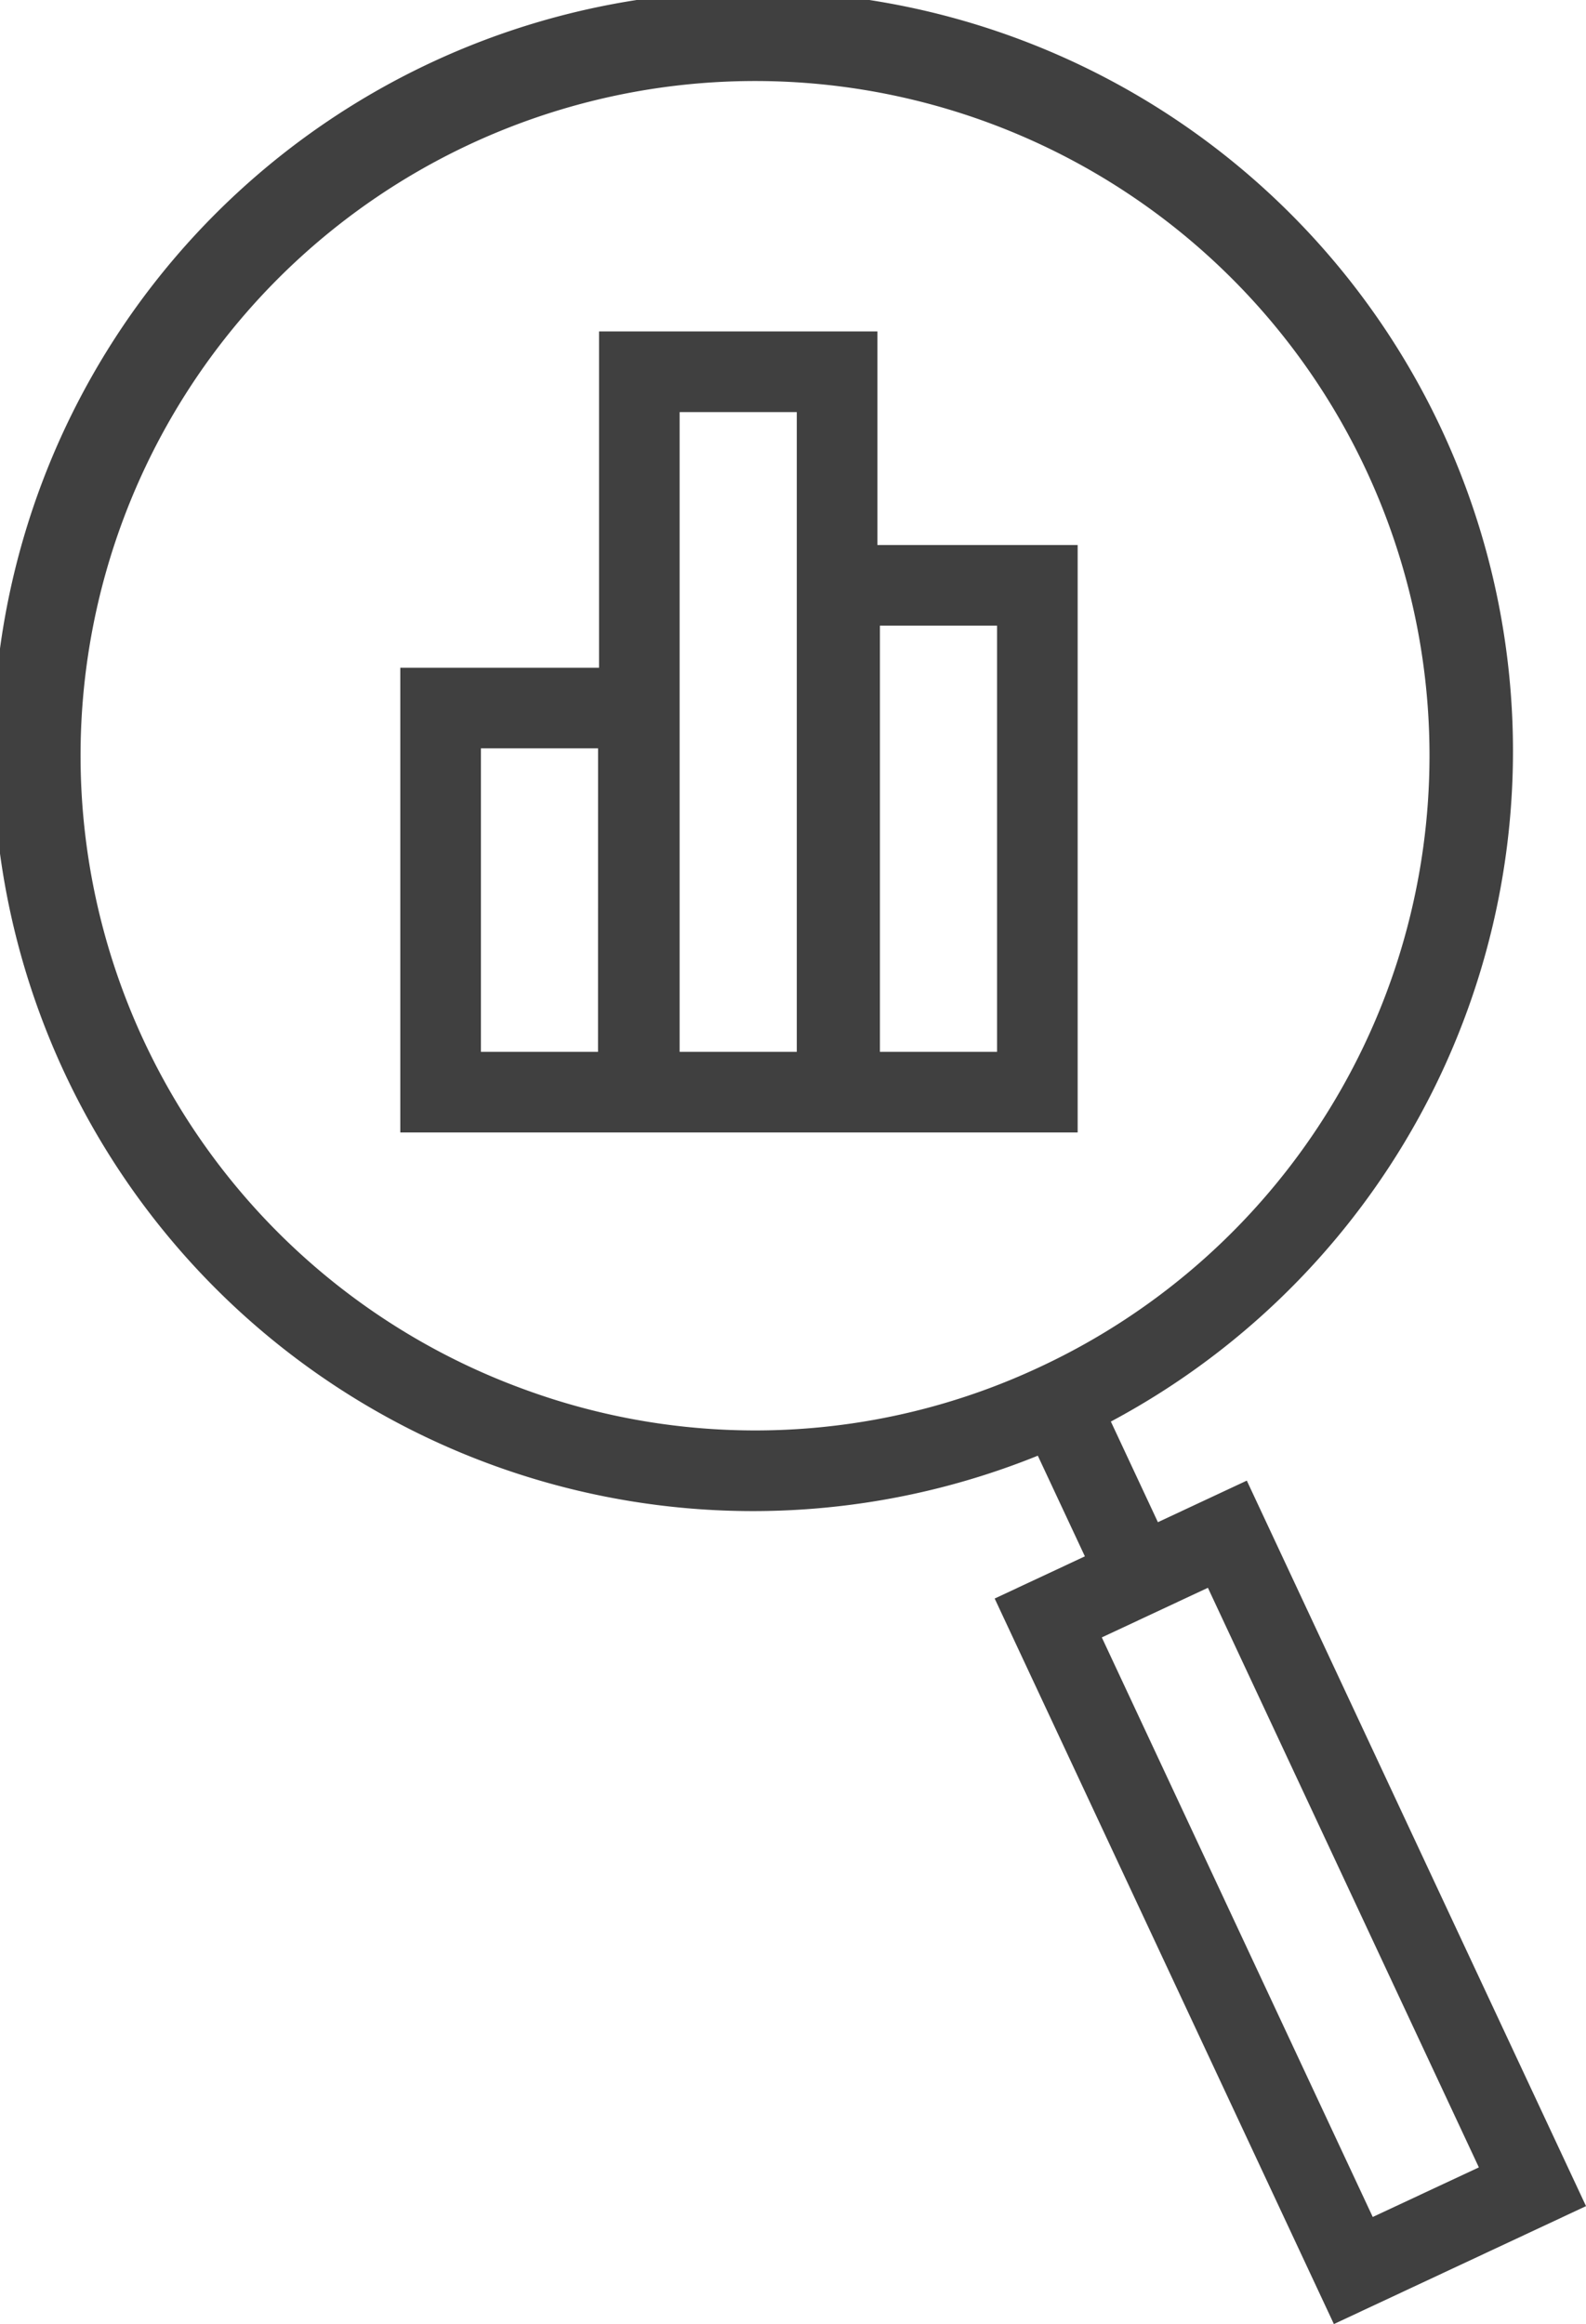 <svg xmlns="http://www.w3.org/2000/svg" width="66.897" height="98.025" viewBox="0 0 66.897 98.025">
  <g id="Group_5143" data-name="Group 5143" transform="translate(-335.045 -168.012)">
    <path id="Path_1596" data-name="Path 1596" d="M380.5,191h-8.446v-9.01H360.313v14.184H351.93v19.6H380.5Zm-20.231,21.374H355.33v-12.8h4.941Zm8.384,0h-4.941V185.392h4.941Zm8.447,0h-4.941V194.4H377.1Z" fill="#404040"/>
    <path id="Path_1597" data-name="Path 1597" d="M387.635,230.459l-3.75,1.753-1.984-4.244a32.055,32.055,0,1,0-3.081,1.44l1.985,4.245L377,235.432l14.308,30.6,10.635-4.974Zm-30.447-3.838a28.449,28.449,0,1,1,21.752-.971A28.262,28.262,0,0,1,357.188,226.621Zm24.331,10.451,4.475-2.093,11.429,24.445-4.476,2.092Z" fill="#404040"/>
  </g>
</svg>
